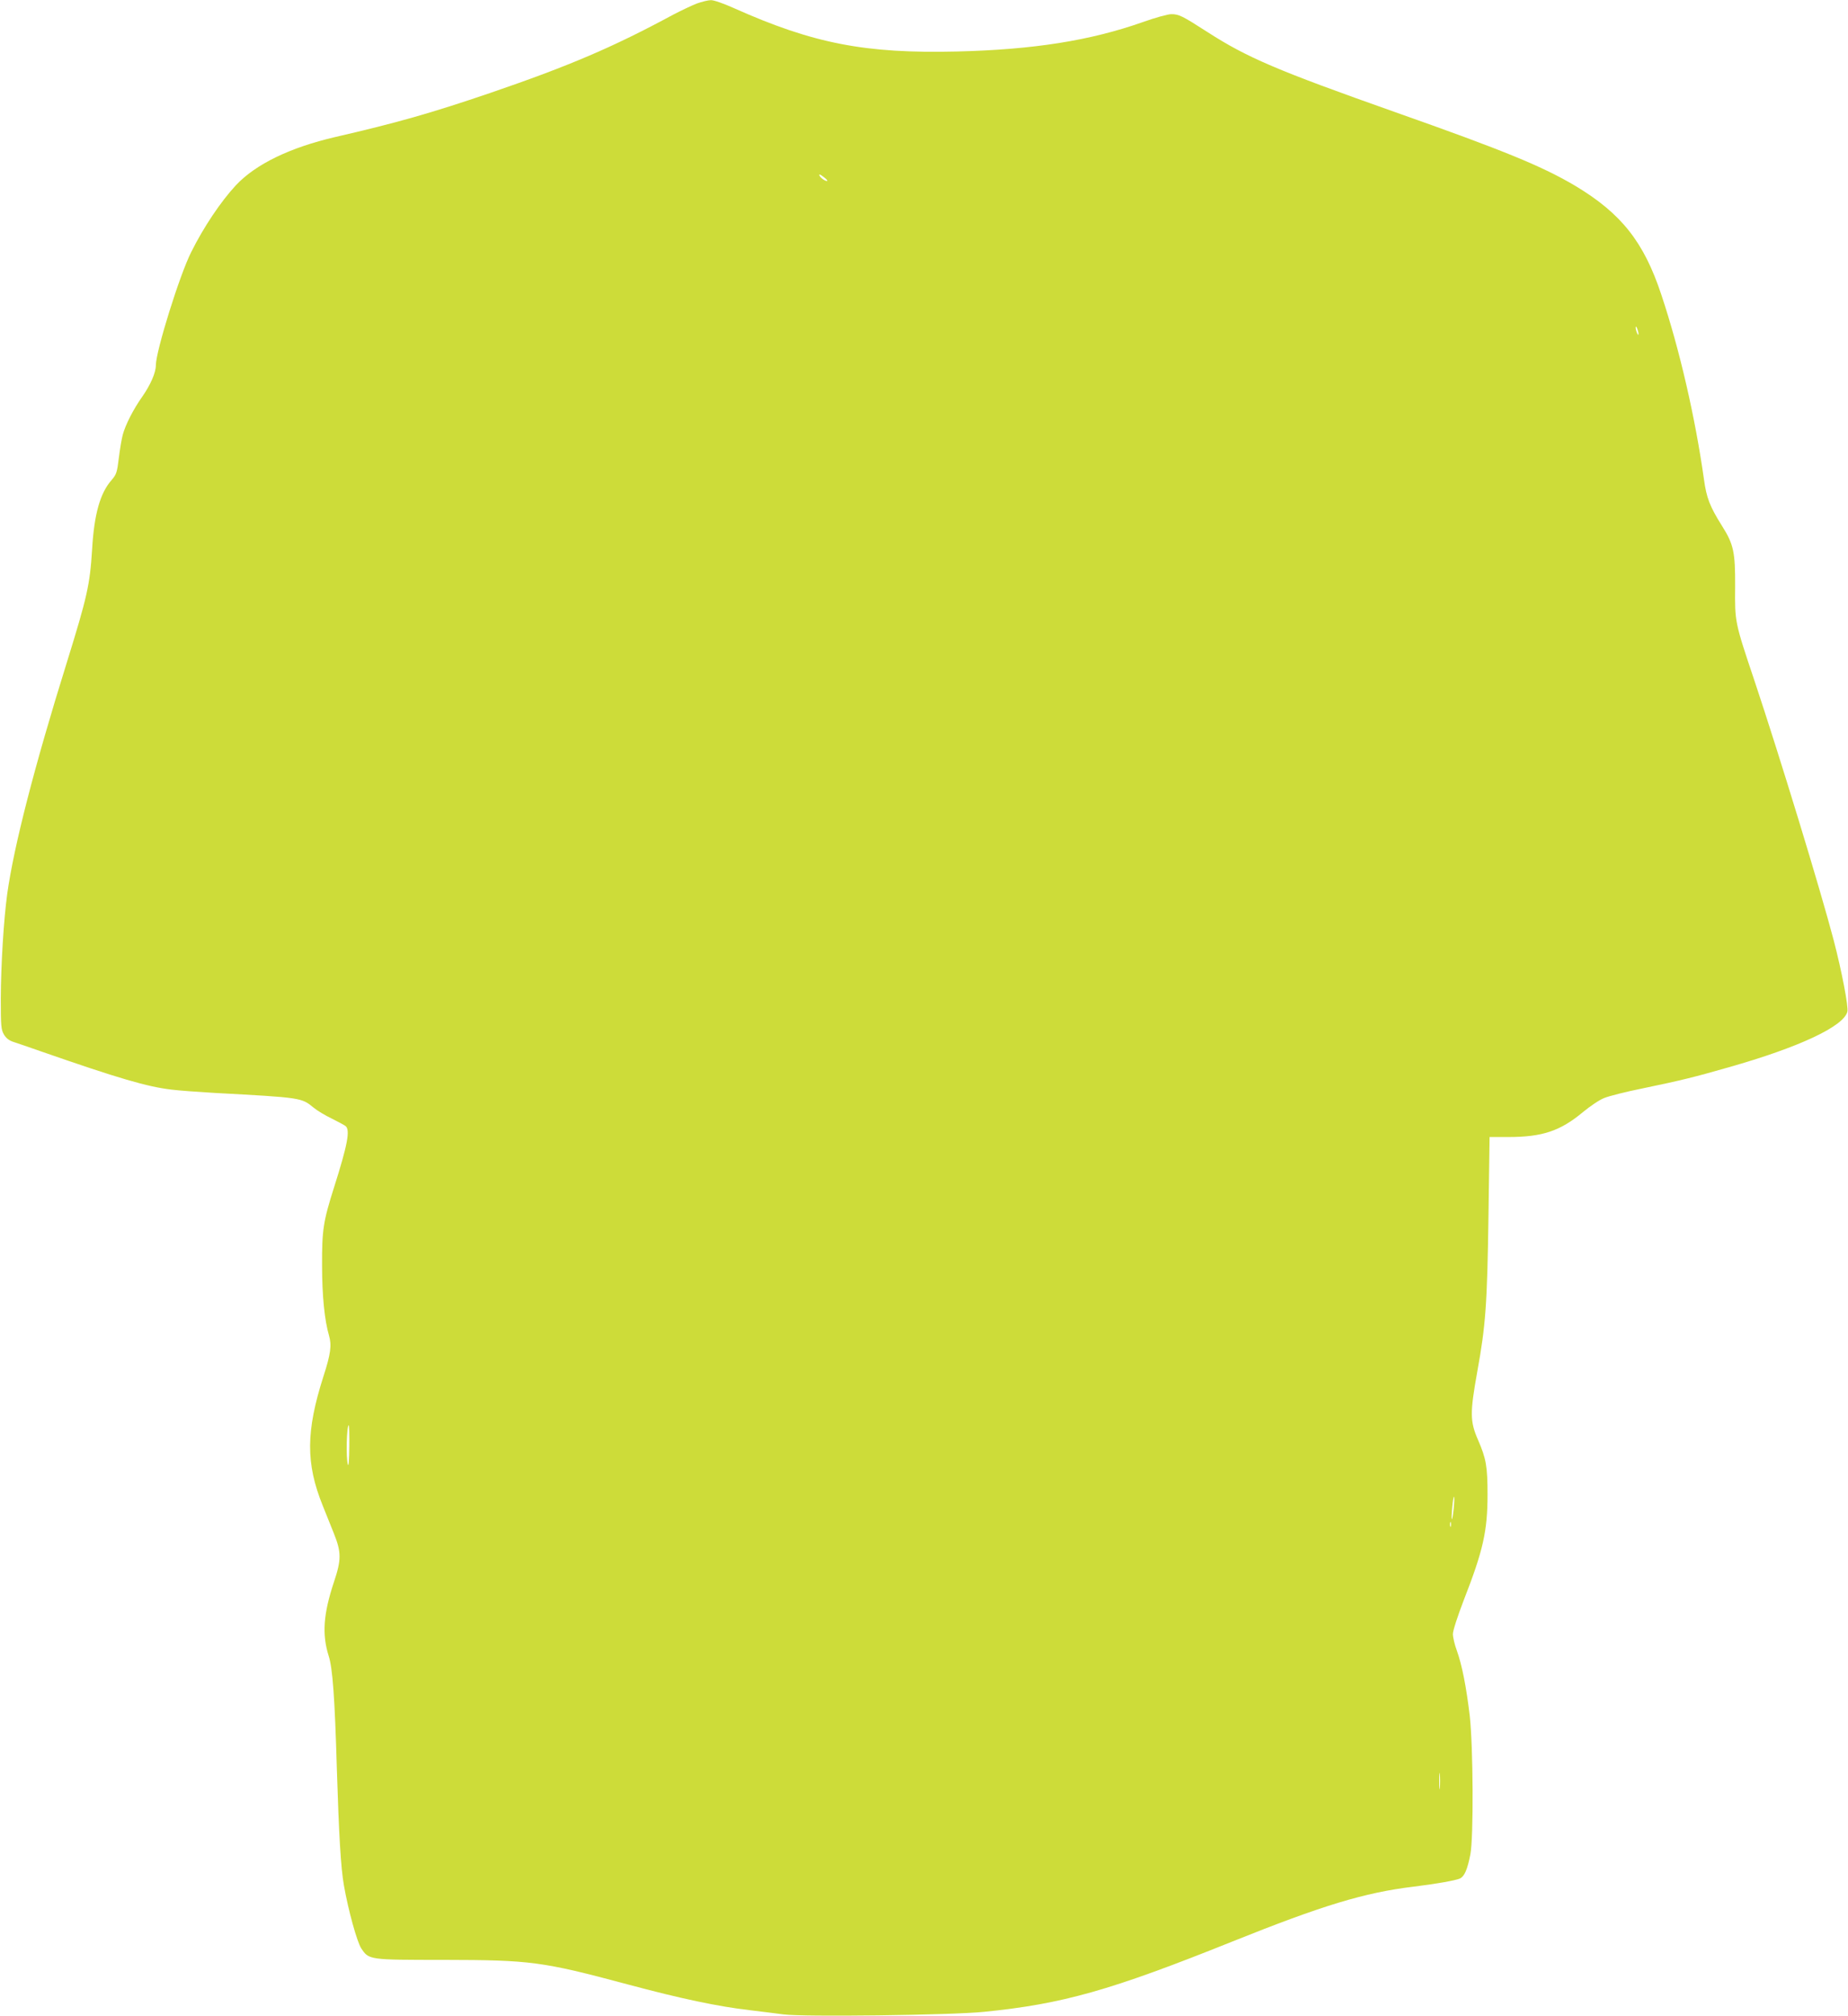 <?xml version="1.0" standalone="no"?>
<!DOCTYPE svg PUBLIC "-//W3C//DTD SVG 20010904//EN"
 "http://www.w3.org/TR/2001/REC-SVG-20010904/DTD/svg10.dtd">
<svg version="1.0" xmlns="http://www.w3.org/2000/svg"
 width="1174pt" height="1280pt" viewBox="0 0 1174 1280"
 preserveAspectRatio="xMidYMid meet">
<g transform="translate(0,1280) scale(0.1,-0.1)"
fill="#cddc39" stroke="none">
<path d="M4425 12777 c-33 -13 -100 -45 -150 -71 -379 -205 -660 -325 -1163
-497 -373 -127 -591 -189 -982 -279 -288 -67 -505 -172 -631 -306 -96 -103
-206 -267 -284 -424 -74 -146 -225 -631 -225 -720 0 -46 -33 -122 -85 -197
-57 -80 -108 -180 -125 -243 -7 -25 -18 -91 -25 -147 -11 -93 -16 -106 -45
-140 -74 -83 -112 -218 -125 -443 -14 -224 -31 -299 -160 -715 -208 -666 -337
-1170 -379 -1470 -23 -170 -40 -450 -41 -665 0 -177 2 -198 20 -229 14 -24 33
-38 60 -47 22 -7 101 -34 175 -60 494 -172 676 -225 830 -243 47 -6 171 -15
275 -21 553 -30 550 -30 628 -94 23 -19 75 -50 115 -69 40 -20 79 -41 87 -47
31 -25 13 -119 -73 -390 -68 -214 -77 -270 -76 -495 0 -192 16 -350 44 -445
18 -62 11 -117 -35 -259 -112 -349 -113 -554 -5 -821 23 -58 55 -138 71 -177
48 -120 48 -167 0 -310 -67 -202 -76 -331 -33 -468 25 -76 39 -266 52 -720 13
-415 25 -626 45 -738 27 -155 83 -358 110 -399 49 -73 47 -73 525 -73 550 -1
623 -10 1165 -155 339 -91 577 -141 775 -164 74 -9 172 -21 216 -27 120 -17
1068 -5 1274 16 501 50 805 136 1575 445 578 232 843 312 1155 350 140 17 267
39 295 52 28 13 47 56 66 153 21 108 18 684 -4 880 -22 184 -49 322 -82 414
-14 37 -25 85 -25 105 0 22 29 111 70 218 122 312 150 436 150 668 0 179 -9
228 -60 346 -52 118 -52 173 -5 435 53 291 63 427 71 987 l7 502 119 0 c216 0
330 38 475 159 45 37 105 78 135 89 29 12 139 40 244 61 246 51 330 72 543
133 452 128 734 261 757 354 8 30 -36 259 -87 454 -85 324 -342 1165 -504
1650 -125 372 -124 370 -122 595 1 218 -9 268 -83 385 -78 124 -99 179 -115
296 -55 390 -154 823 -271 1173 -111 335 -254 515 -545 690 -209 124 -451 224
-1146 469 -750 265 -940 346 -1193 509 -160 103 -181 113 -229 113 -21 0 -102
-22 -180 -50 -335 -118 -694 -175 -1181 -187 -584 -14 -913 50 -1419 276 -62
28 -127 51 -145 50 -17 0 -58 -10 -91 -22z m831 -1125 c-7 -7 -43 17 -50 33
-4 11 3 9 24 -7 16 -12 28 -23 26 -26z m5153 -972 c0 -9 -4 -8 -9 5 -5 11 -9
27 -9 35 0 9 4 8 9 -5 5 -11 9 -27 9 -35z m-8190 -7067 c-1 -85 -4 -128 -9
-113 -13 41 -8 250 6 250 2 0 4 -62 3 -137z m7016 -393 c-4 -39 -9 -69 -12
-67 -2 3 -1 37 3 76 3 40 9 70 11 67 3 -3 2 -37 -2 -76z m-18 -112 c-3 -7 -5
-2 -5 12 0 14 2 19 5 13 2 -7 2 -19 0 -25z m-70 -1660 c-2 -24 -4 -5 -4 42 0
47 2 66 4 43 2 -24 2 -62 0 -85z"/>
</g>
</svg>
